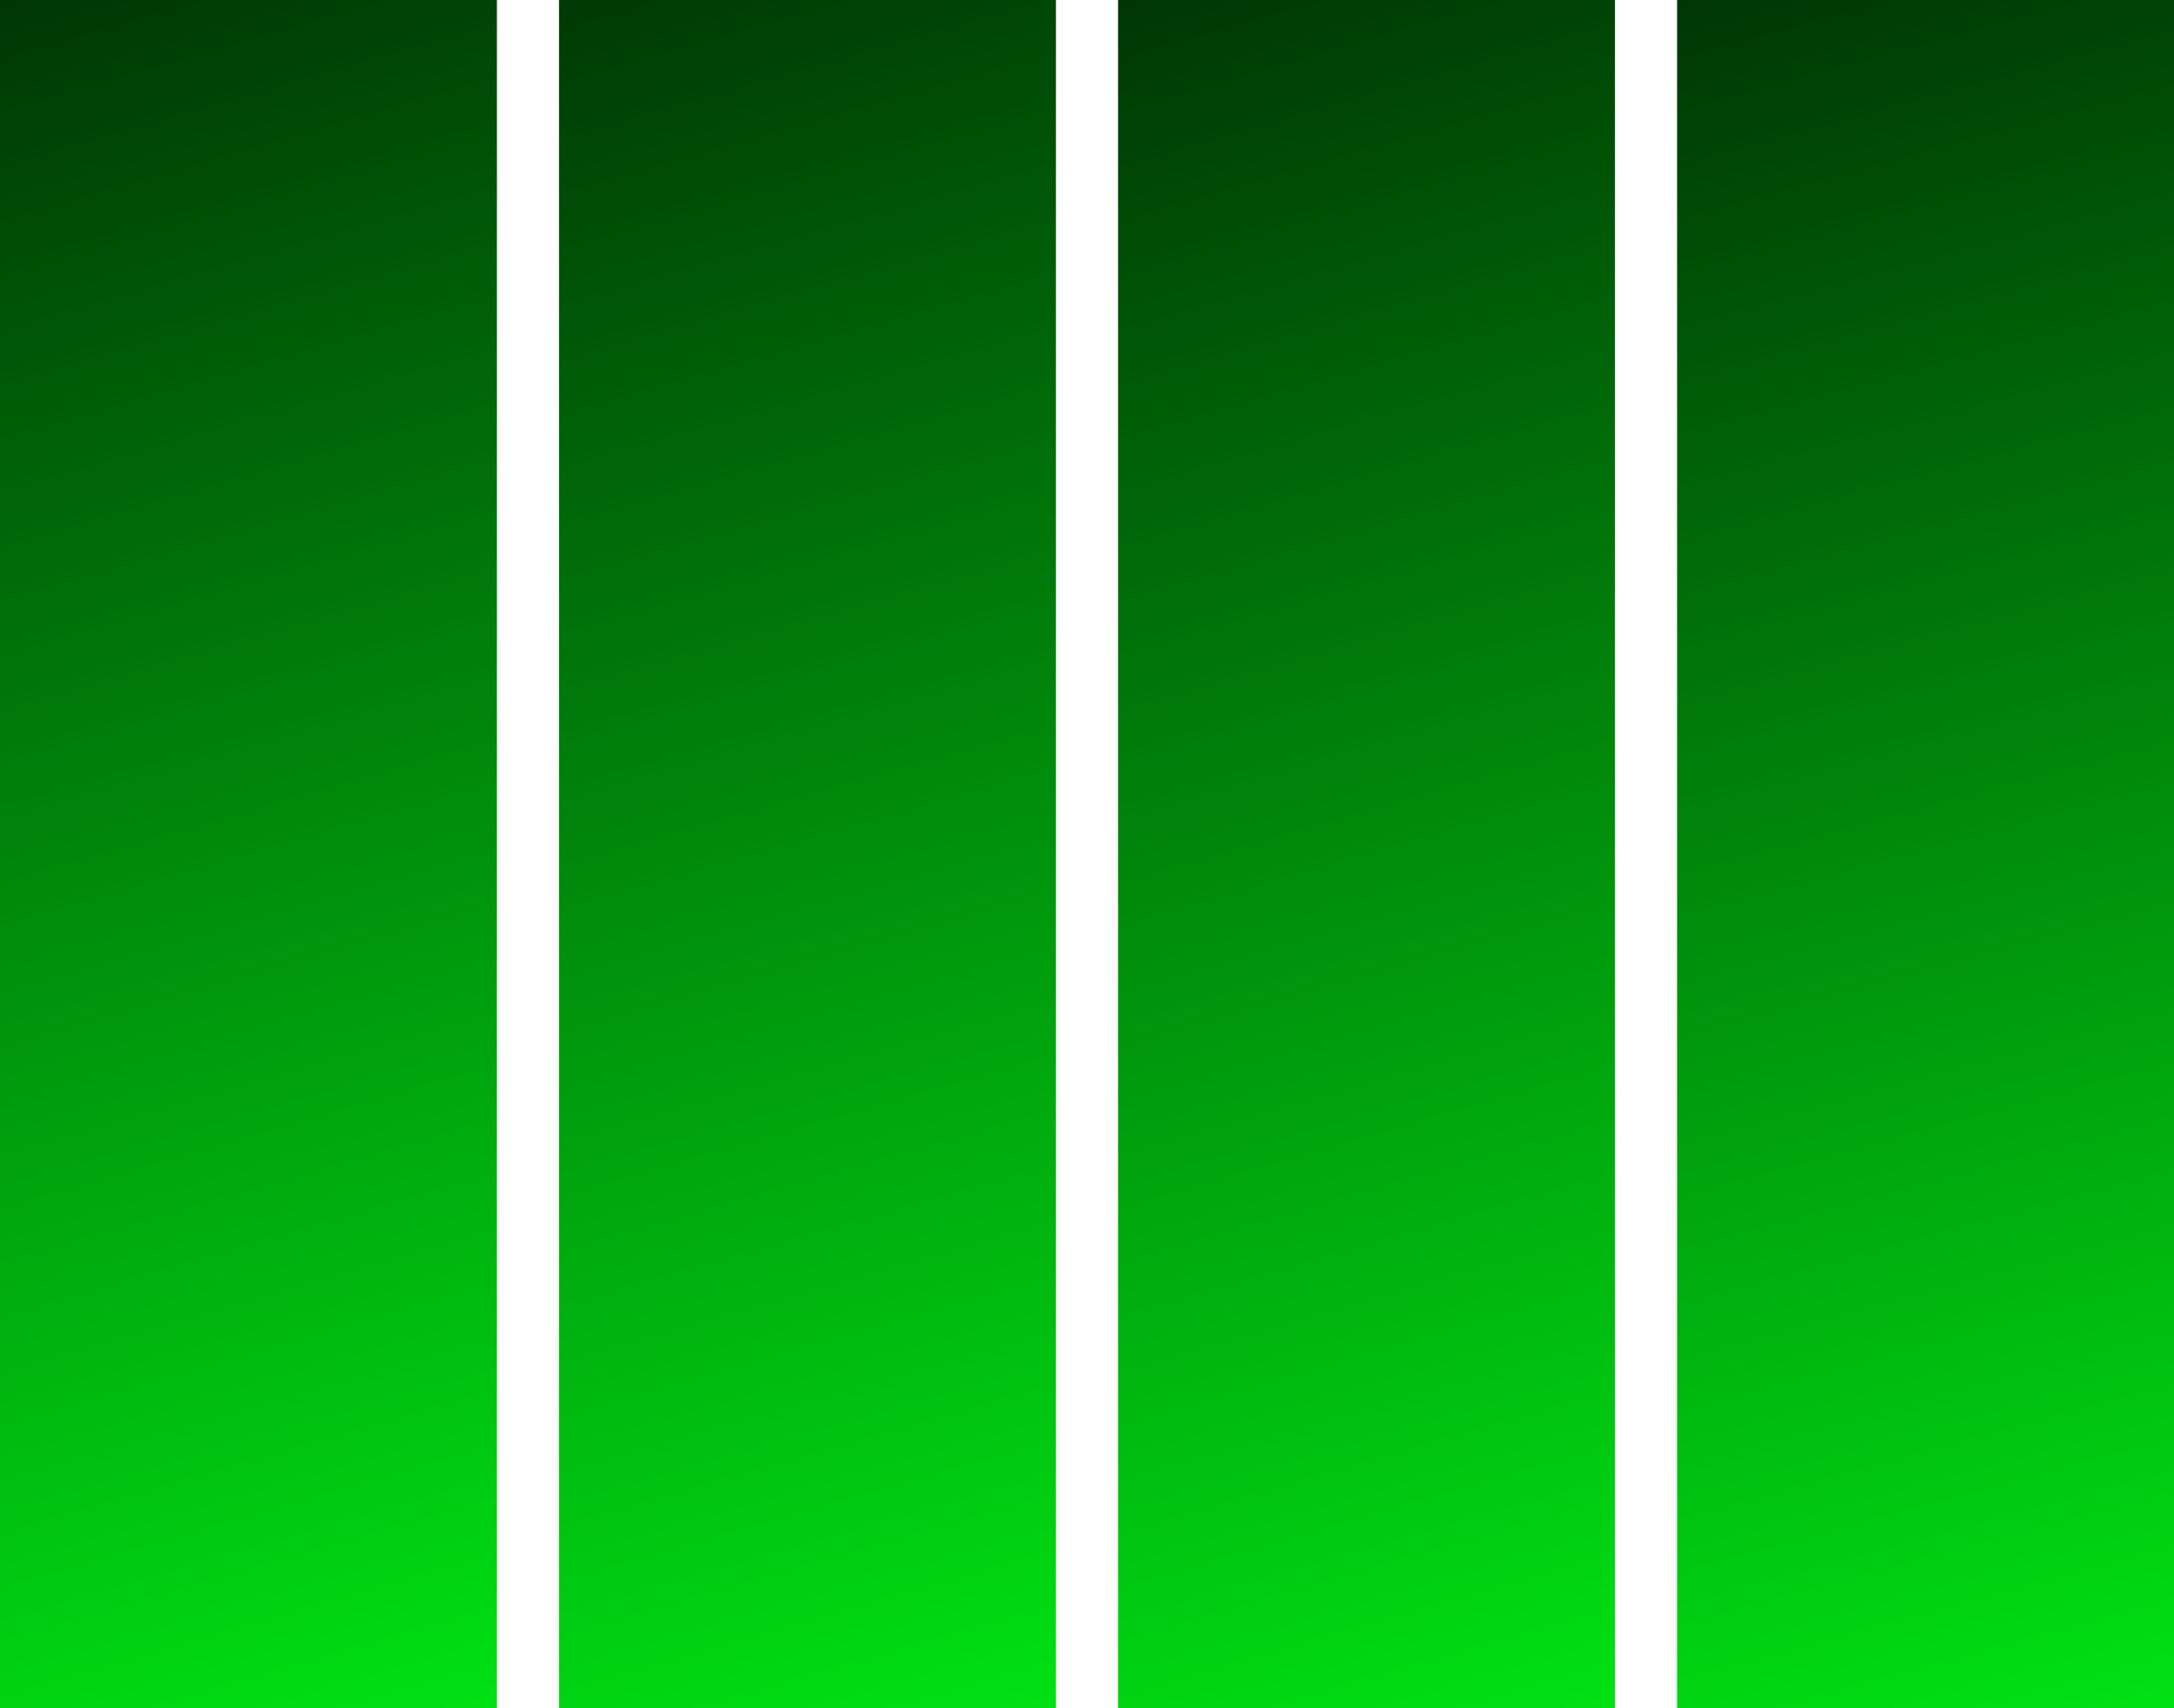 <svg width="70" height="55" viewBox="0 0 70 55" fill="none" xmlns="http://www.w3.org/2000/svg">
<rect width="16" height="55" fill="url(#paint0_linear_337_89)"/>
<rect x="18" width="16" height="55" fill="url(#paint1_linear_337_89)"/>
<rect x="36" width="16" height="55" fill="url(#paint2_linear_337_89)"/>
<rect x="54" width="16" height="55" fill="url(#paint3_linear_337_89)"/>
<defs>
<linearGradient id="paint0_linear_337_89" x1="0" y1="0" x2="16" y2="55" gradientUnits="userSpaceOnUse">
<stop stop-color="#003604"/>
<stop offset="1" stop-color="#00E113"/>
</linearGradient>
<linearGradient id="paint1_linear_337_89" x1="18" y1="-1" x2="34" y2="55" gradientUnits="userSpaceOnUse">
<stop stop-color="#003604"/>
<stop offset="1" stop-color="#00E113"/>
</linearGradient>
<linearGradient id="paint2_linear_337_89" x1="36" y1="0" x2="52" y2="55" gradientUnits="userSpaceOnUse">
<stop stop-color="#003604"/>
<stop offset="1" stop-color="#00E113"/>
</linearGradient>
<linearGradient id="paint3_linear_337_89" x1="54" y1="0" x2="69" y2="55" gradientUnits="userSpaceOnUse">
<stop stop-color="#003604"/>
<stop offset="1" stop-color="#00E113"/>
</linearGradient>
</defs>
</svg>
